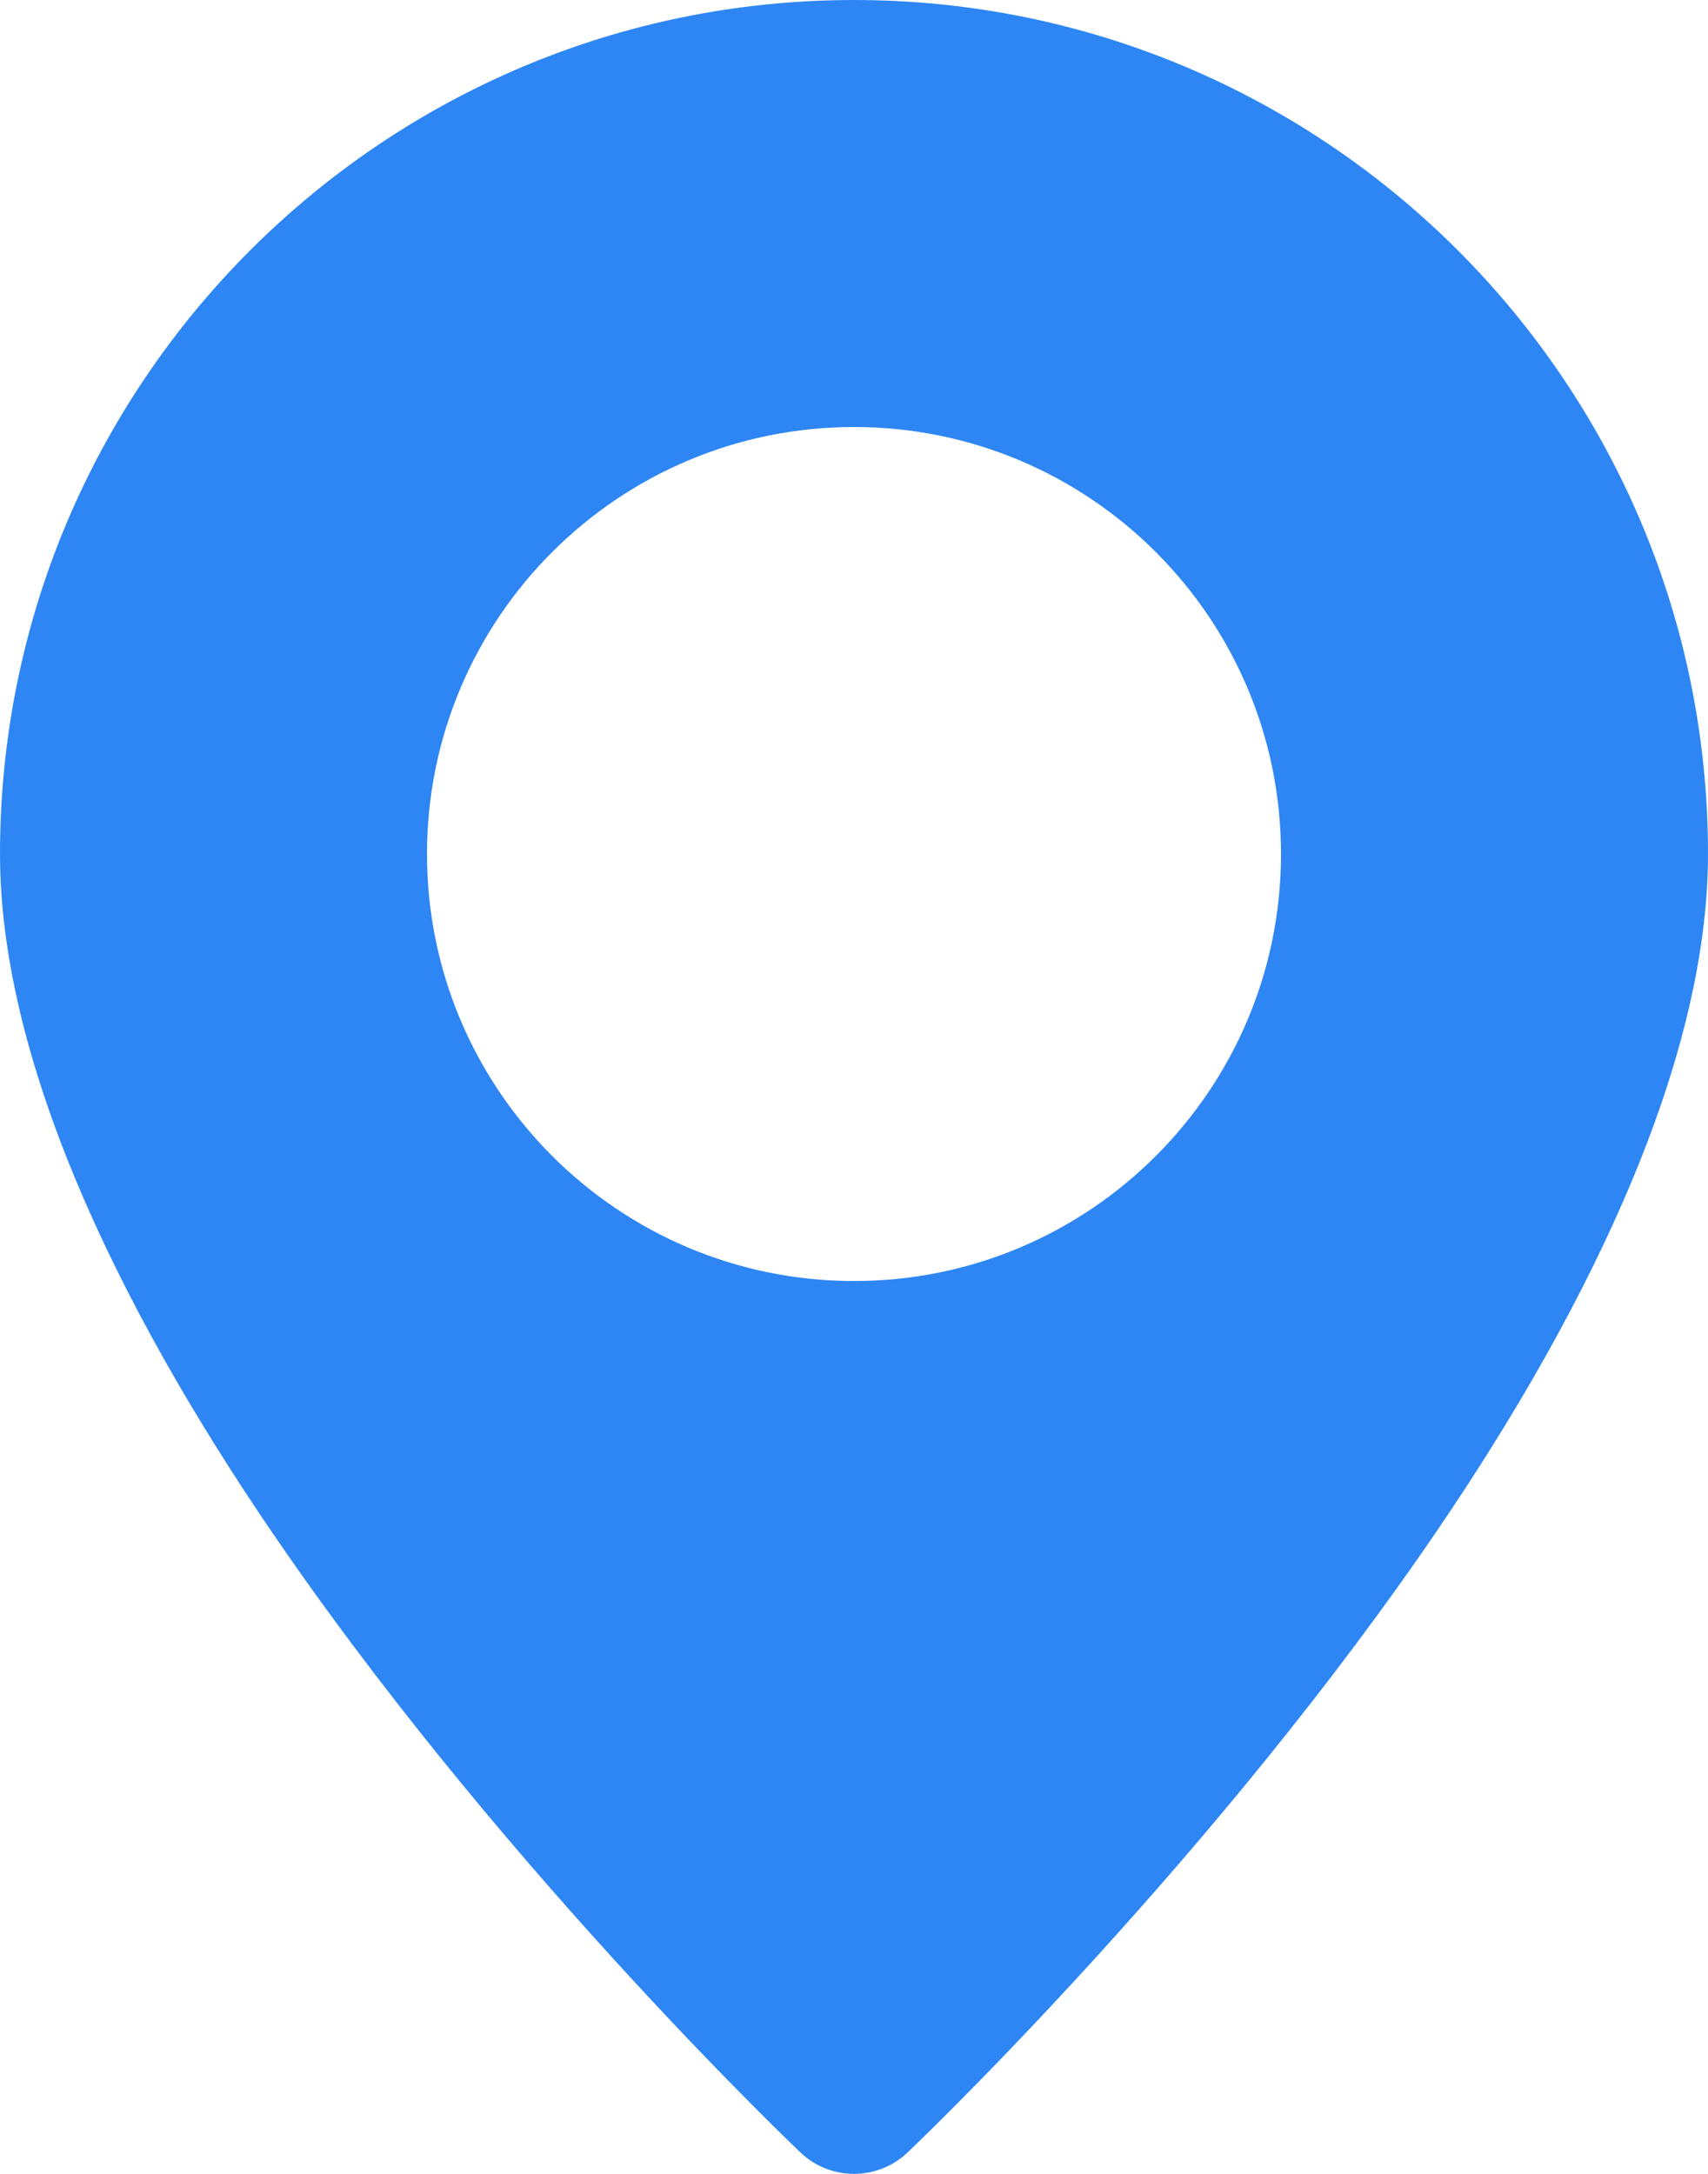 <?xml version="1.0" encoding="UTF-8"?> <svg xmlns="http://www.w3.org/2000/svg" width="22" height="28" viewBox="0 0 22 28" fill="none"><path fill-rule="evenodd" clip-rule="evenodd" d="M11 0C4.929 0 0 4.929 0 11C0 13.778 1.654 17.081 3.699 20.019C6.638 24.243 10.312 27.726 10.312 27.726C10.698 28.091 11.302 28.091 11.688 27.726C11.688 27.726 15.362 24.243 18.301 20.019C20.346 17.081 22 13.778 22 11C22 4.929 17.071 0 11 0ZM11 5.5C7.964 5.5 5.5 7.964 5.5 11C5.5 14.036 7.964 16.5 11 16.5C14.036 16.5 16.5 14.036 16.5 11C16.5 7.964 14.036 5.5 11 5.5Z" fill="#2E86F4"></path></svg> 